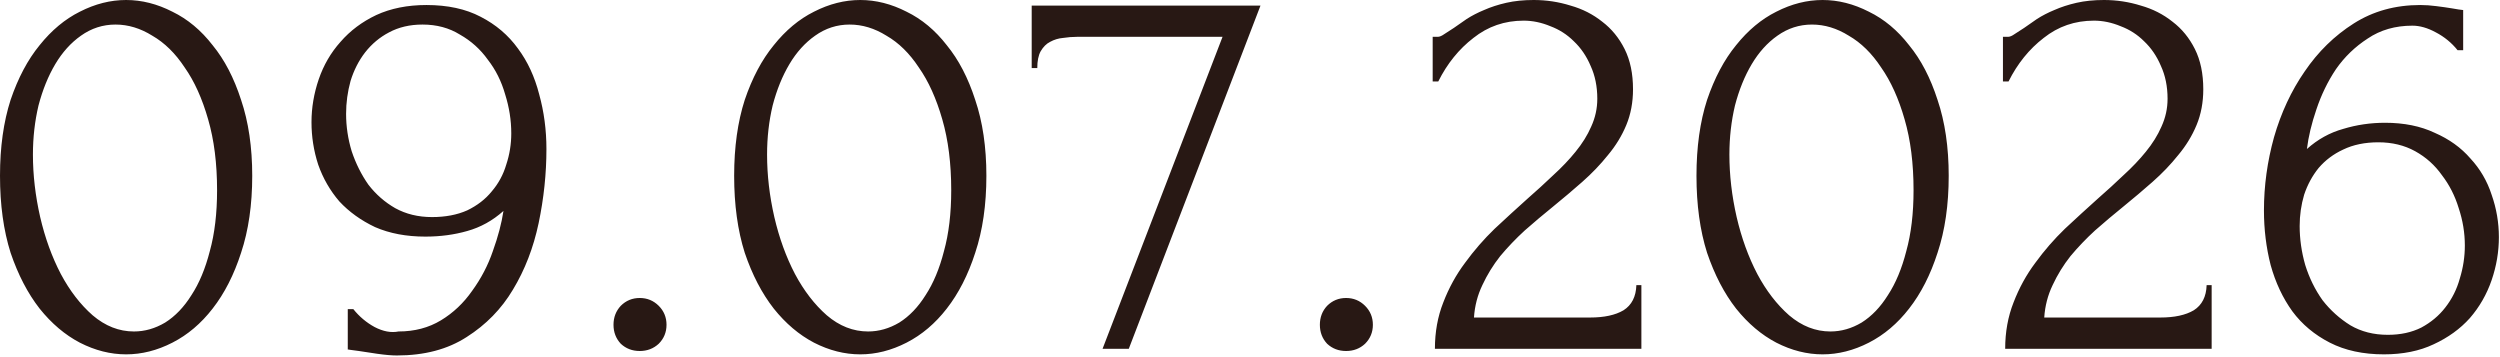 <?xml version="1.0" encoding="UTF-8"?> <svg xmlns="http://www.w3.org/2000/svg" width="112" height="16" viewBox="0 0 112 16" fill="none"><path d="M0 7.875C0 6.592 0.159 5.458 0.475 4.475C0.809 3.492 1.242 2.675 1.775 2.025C2.309 1.358 2.909 0.858 3.575 0.525C4.259 0.175 4.95 0 5.65 0C6.35 0 7.042 0.175 7.725 0.525C8.409 0.858 9.009 1.358 9.525 2.025C10.059 2.675 10.483 3.492 10.8 4.475C11.133 5.458 11.3 6.592 11.3 7.875C11.3 9.175 11.133 10.325 10.8 11.325C10.483 12.308 10.059 13.142 9.525 13.825C9.009 14.492 8.409 15 7.725 15.35C7.042 15.7 6.35 15.875 5.65 15.875C4.95 15.875 4.259 15.7 3.575 15.35C2.909 15 2.309 14.492 1.775 13.825C1.242 13.142 0.809 12.308 0.475 11.325C0.159 10.325 0 9.175 0 7.875ZM9.725 8.525C9.725 7.325 9.592 6.267 9.325 5.35C9.059 4.417 8.709 3.642 8.275 3.025C7.859 2.392 7.375 1.917 6.825 1.6C6.292 1.267 5.742 1.1 5.175 1.1C4.609 1.1 4.092 1.267 3.625 1.6C3.175 1.917 2.792 2.342 2.475 2.875C2.159 3.408 1.909 4.025 1.725 4.725C1.559 5.425 1.475 6.158 1.475 6.925C1.475 7.842 1.584 8.775 1.8 9.725C2.017 10.658 2.325 11.508 2.725 12.275C3.125 13.025 3.6 13.642 4.15 14.125C4.717 14.608 5.334 14.85 6 14.85C6.484 14.85 6.95 14.717 7.4 14.45C7.85 14.167 8.242 13.758 8.575 13.225C8.925 12.692 9.2 12.033 9.4 11.25C9.617 10.467 9.725 9.558 9.725 8.525ZM19.355 9.725C19.955 9.725 20.48 9.625 20.93 9.425C21.38 9.208 21.747 8.925 22.03 8.575C22.33 8.225 22.547 7.825 22.68 7.375C22.83 6.925 22.905 6.458 22.905 5.975C22.905 5.392 22.814 4.808 22.63 4.225C22.464 3.642 22.205 3.125 21.855 2.675C21.522 2.208 21.105 1.833 20.605 1.55C20.122 1.25 19.564 1.1 18.93 1.1C18.364 1.1 17.864 1.217 17.43 1.45C17.014 1.667 16.655 1.967 16.355 2.35C16.072 2.717 15.855 3.142 15.705 3.625C15.572 4.108 15.505 4.6 15.505 5.1C15.505 5.667 15.589 6.225 15.755 6.775C15.939 7.325 16.189 7.825 16.505 8.275C16.839 8.708 17.239 9.058 17.705 9.325C18.189 9.592 18.739 9.725 19.355 9.725ZM15.83 13.85C16.097 14.183 16.414 14.45 16.78 14.65C17.164 14.85 17.522 14.917 17.855 14.85C18.572 14.85 19.205 14.683 19.755 14.35C20.305 14.017 20.772 13.575 21.155 13.025C21.555 12.475 21.864 11.883 22.08 11.25C22.314 10.6 22.472 10 22.555 9.45C22.072 9.883 21.53 10.183 20.93 10.35C20.347 10.517 19.722 10.6 19.055 10.6C18.205 10.6 17.455 10.458 16.805 10.175C16.172 9.875 15.639 9.492 15.205 9.025C14.789 8.542 14.472 7.992 14.255 7.375C14.055 6.758 13.955 6.125 13.955 5.475C13.955 4.825 14.064 4.183 14.28 3.55C14.497 2.917 14.822 2.358 15.255 1.875C15.689 1.375 16.222 0.975 16.855 0.675C17.505 0.375 18.255 0.225 19.105 0.225C20.055 0.225 20.864 0.4 21.53 0.75C22.214 1.1 22.772 1.575 23.205 2.175C23.639 2.758 23.955 3.442 24.155 4.225C24.372 5.008 24.48 5.825 24.48 6.675C24.48 7.775 24.364 8.883 24.13 10C23.897 11.1 23.514 12.092 22.98 12.975C22.464 13.842 21.772 14.55 20.905 15.1C20.055 15.65 19.014 15.925 17.78 15.925C17.547 15.925 17.255 15.9 16.905 15.85C16.555 15.8 16.28 15.758 16.08 15.725C15.964 15.708 15.839 15.692 15.705 15.675C15.589 15.658 15.547 15.65 15.58 15.65V13.85H15.83ZM27.485 14.55C27.485 14.217 27.594 13.933 27.811 13.7C28.044 13.467 28.327 13.35 28.66 13.35C28.994 13.35 29.277 13.467 29.511 13.7C29.744 13.933 29.86 14.217 29.86 14.55C29.86 14.883 29.744 15.167 29.511 15.4C29.277 15.617 28.994 15.725 28.66 15.725C28.327 15.725 28.044 15.617 27.811 15.4C27.594 15.167 27.485 14.883 27.485 14.55ZM32.89 7.875C32.89 6.592 33.048 5.458 33.365 4.475C33.698 3.492 34.132 2.675 34.665 2.025C35.198 1.358 35.798 0.858 36.465 0.525C37.148 0.175 37.84 0 38.54 0C39.24 0 39.931 0.175 40.615 0.525C41.298 0.858 41.898 1.358 42.415 2.025C42.948 2.675 43.373 3.492 43.69 4.475C44.023 5.458 44.19 6.592 44.19 7.875C44.19 9.175 44.023 10.325 43.69 11.325C43.373 12.308 42.948 13.142 42.415 13.825C41.898 14.492 41.298 15 40.615 15.35C39.931 15.7 39.24 15.875 38.54 15.875C37.84 15.875 37.148 15.7 36.465 15.35C35.798 15 35.198 14.492 34.665 13.825C34.132 13.142 33.698 12.308 33.365 11.325C33.048 10.325 32.89 9.175 32.89 7.875ZM42.615 8.525C42.615 7.325 42.481 6.267 42.215 5.35C41.948 4.417 41.598 3.642 41.165 3.025C40.748 2.392 40.265 1.917 39.715 1.6C39.181 1.267 38.632 1.1 38.065 1.1C37.498 1.1 36.981 1.267 36.515 1.6C36.065 1.917 35.681 2.342 35.365 2.875C35.048 3.408 34.798 4.025 34.615 4.725C34.448 5.425 34.365 6.158 34.365 6.925C34.365 7.842 34.473 8.775 34.69 9.725C34.907 10.658 35.215 11.508 35.615 12.275C36.015 13.025 36.49 13.642 37.04 14.125C37.606 14.608 38.223 14.85 38.89 14.85C39.373 14.85 39.84 14.717 40.29 14.45C40.74 14.167 41.132 13.758 41.465 13.225C41.815 12.692 42.09 12.033 42.29 11.25C42.507 10.467 42.615 9.558 42.615 8.525ZM50.57 15.625H49.395L54.77 1.65H48.245C48.045 1.65 47.837 1.667 47.62 1.7C47.42 1.717 47.228 1.775 47.045 1.875C46.878 1.958 46.737 2.1 46.62 2.3C46.52 2.483 46.47 2.733 46.47 3.05H46.22V0.25H56.47L50.57 15.625ZM59.13 14.55C59.13 14.217 59.238 13.933 59.455 13.7C59.688 13.467 59.972 13.35 60.305 13.35C60.638 13.35 60.922 13.467 61.155 13.7C61.388 13.933 61.505 14.217 61.505 14.55C61.505 14.883 61.388 15.167 61.155 15.4C60.922 15.617 60.638 15.725 60.305 15.725C59.972 15.725 59.688 15.617 59.455 15.4C59.238 15.167 59.13 14.883 59.13 14.55ZM64.184 1.65H64.409C64.493 1.65 64.593 1.608 64.709 1.525C64.843 1.442 64.984 1.35 65.134 1.25C65.301 1.133 65.493 1 65.709 0.85C65.943 0.7 66.201 0.567 66.484 0.45C66.784 0.317 67.118 0.208 67.484 0.125C67.851 0.042 68.259 0 68.709 0C69.276 0 69.826 0.083 70.359 0.25C70.893 0.4 71.368 0.642 71.784 0.975C72.201 1.292 72.534 1.7 72.784 2.2C73.034 2.7 73.159 3.3 73.159 4C73.159 4.583 73.059 5.117 72.859 5.6C72.659 6.083 72.384 6.533 72.034 6.95C71.701 7.367 71.318 7.767 70.884 8.15C70.468 8.517 70.034 8.883 69.584 9.25C69.151 9.6 68.726 9.958 68.309 10.325C67.909 10.692 67.543 11.075 67.209 11.475C66.893 11.875 66.626 12.308 66.409 12.775C66.193 13.225 66.068 13.708 66.034 14.225H71.234C71.868 14.225 72.368 14.117 72.734 13.9C73.101 13.667 73.293 13.292 73.309 12.775H73.534V15.625H64.284C64.284 14.875 64.409 14.183 64.659 13.55C64.909 12.9 65.234 12.308 65.634 11.775C66.034 11.225 66.476 10.717 66.959 10.25C67.459 9.783 67.951 9.333 68.434 8.9C68.834 8.55 69.218 8.2 69.584 7.85C69.968 7.5 70.301 7.15 70.584 6.8C70.884 6.433 71.118 6.058 71.284 5.675C71.468 5.275 71.559 4.858 71.559 4.425C71.559 3.875 71.459 3.383 71.259 2.95C71.076 2.517 70.826 2.15 70.509 1.85C70.209 1.55 69.859 1.325 69.459 1.175C69.059 1.008 68.659 0.925 68.259 0.925C67.409 0.925 66.659 1.183 66.009 1.7C65.359 2.2 64.834 2.85 64.434 3.65H64.184V1.65ZM76.002 7.875C76.002 6.592 76.16 5.458 76.477 4.475C76.811 3.492 77.244 2.675 77.777 2.025C78.311 1.358 78.91 0.858 79.577 0.525C80.26 0.175 80.952 0 81.652 0C82.352 0 83.044 0.175 83.727 0.525C84.41 0.858 85.01 1.358 85.527 2.025C86.061 2.675 86.486 3.492 86.802 4.475C87.135 5.458 87.302 6.592 87.302 7.875C87.302 9.175 87.135 10.325 86.802 11.325C86.486 12.308 86.061 13.142 85.527 13.825C85.01 14.492 84.41 15 83.727 15.35C83.044 15.7 82.352 15.875 81.652 15.875C80.952 15.875 80.26 15.7 79.577 15.35C78.91 15 78.311 14.492 77.777 13.825C77.244 13.142 76.811 12.308 76.477 11.325C76.16 10.325 76.002 9.175 76.002 7.875ZM85.727 8.525C85.727 7.325 85.594 6.267 85.327 5.35C85.061 4.417 84.71 3.642 84.277 3.025C83.861 2.392 83.377 1.917 82.827 1.6C82.294 1.267 81.744 1.1 81.177 1.1C80.611 1.1 80.094 1.267 79.627 1.6C79.177 1.917 78.794 2.342 78.477 2.875C78.16 3.408 77.91 4.025 77.727 4.725C77.561 5.425 77.477 6.158 77.477 6.925C77.477 7.842 77.585 8.775 77.802 9.725C78.019 10.658 78.327 11.508 78.727 12.275C79.127 13.025 79.602 13.642 80.152 14.125C80.719 14.608 81.335 14.85 82.002 14.85C82.486 14.85 82.952 14.717 83.402 14.45C83.852 14.167 84.244 13.758 84.577 13.225C84.927 12.692 85.202 12.033 85.402 11.25C85.619 10.467 85.727 9.558 85.727 8.525ZM89.732 1.65H89.957C90.041 1.65 90.141 1.608 90.257 1.525C90.391 1.442 90.532 1.35 90.682 1.25C90.849 1.133 91.041 1 91.257 0.85C91.491 0.7 91.749 0.567 92.032 0.45C92.332 0.317 92.666 0.208 93.032 0.125C93.399 0.042 93.807 0 94.257 0C94.824 0 95.374 0.083 95.907 0.25C96.441 0.4 96.916 0.642 97.332 0.975C97.749 1.292 98.082 1.7 98.332 2.2C98.582 2.7 98.707 3.3 98.707 4C98.707 4.583 98.607 5.117 98.407 5.6C98.207 6.083 97.932 6.533 97.582 6.95C97.249 7.367 96.866 7.767 96.432 8.15C96.016 8.517 95.582 8.883 95.132 9.25C94.699 9.6 94.274 9.958 93.857 10.325C93.457 10.692 93.091 11.075 92.757 11.475C92.441 11.875 92.174 12.308 91.957 12.775C91.741 13.225 91.616 13.708 91.582 14.225H96.782C97.416 14.225 97.916 14.117 98.282 13.9C98.649 13.667 98.841 13.292 98.857 12.775H99.082V15.625H89.832C89.832 14.875 89.957 14.183 90.207 13.55C90.457 12.9 90.782 12.308 91.182 11.775C91.582 11.225 92.024 10.717 92.507 10.25C93.007 9.783 93.499 9.333 93.982 8.9C94.382 8.55 94.766 8.2 95.132 7.85C95.516 7.5 95.849 7.15 96.132 6.8C96.432 6.433 96.666 6.058 96.832 5.675C97.016 5.275 97.107 4.858 97.107 4.425C97.107 3.875 97.007 3.383 96.807 2.95C96.624 2.517 96.374 2.15 96.057 1.85C95.757 1.55 95.407 1.325 95.007 1.175C94.607 1.008 94.207 0.925 93.807 0.925C92.957 0.925 92.207 1.183 91.557 1.7C90.907 2.2 90.382 2.85 89.982 3.65H89.732V1.65ZM106.55 6.375C105.95 6.375 105.425 6.483 104.975 6.7C104.542 6.9 104.175 7.175 103.875 7.525C103.592 7.875 103.375 8.275 103.225 8.725C103.092 9.175 103.025 9.642 103.025 10.125C103.025 10.708 103.108 11.292 103.275 11.875C103.458 12.458 103.717 12.983 104.05 13.45C104.4 13.9 104.817 14.275 105.3 14.575C105.783 14.858 106.342 15 106.975 15C107.542 15 108.042 14.892 108.475 14.675C108.908 14.442 109.267 14.142 109.55 13.775C109.85 13.392 110.067 12.958 110.2 12.475C110.35 11.992 110.425 11.5 110.425 11C110.425 10.433 110.333 9.875 110.15 9.325C109.983 8.775 109.733 8.283 109.4 7.85C109.083 7.4 108.683 7.042 108.2 6.775C107.717 6.508 107.167 6.375 106.55 6.375ZM110.1 2.25C109.833 1.917 109.508 1.65 109.125 1.45C108.758 1.25 108.408 1.15 108.075 1.15C107.308 1.15 106.642 1.342 106.075 1.725C105.508 2.092 105.033 2.55 104.65 3.1C104.283 3.65 103.992 4.25 103.775 4.9C103.558 5.533 103.417 6.125 103.35 6.675C103.833 6.242 104.375 5.942 104.975 5.775C105.575 5.592 106.2 5.5 106.85 5.5C107.7 5.5 108.442 5.65 109.075 5.95C109.725 6.233 110.258 6.617 110.675 7.1C111.108 7.567 111.425 8.108 111.625 8.725C111.842 9.342 111.95 9.975 111.95 10.625C111.95 11.275 111.842 11.917 111.625 12.55C111.408 13.183 111.083 13.75 110.65 14.25C110.217 14.733 109.675 15.125 109.025 15.425C108.392 15.725 107.65 15.875 106.8 15.875C105.867 15.875 105.058 15.7 104.375 15.35C103.692 15 103.133 14.533 102.7 13.95C102.267 13.35 101.942 12.658 101.725 11.875C101.525 11.092 101.425 10.275 101.425 9.425C101.425 8.325 101.575 7.233 101.875 6.15C102.192 5.05 102.65 4.067 103.25 3.2C103.85 2.317 104.583 1.6 105.45 1.05C106.317 0.5 107.308 0.225 108.425 0.225C108.658 0.225 108.9 0.242 109.15 0.275C109.417 0.308 109.65 0.342 109.85 0.375C109.95 0.392 110.05 0.408 110.15 0.425C110.267 0.442 110.333 0.45 110.35 0.45V2.25H110.1Z" fill="#281814"></path></svg> 